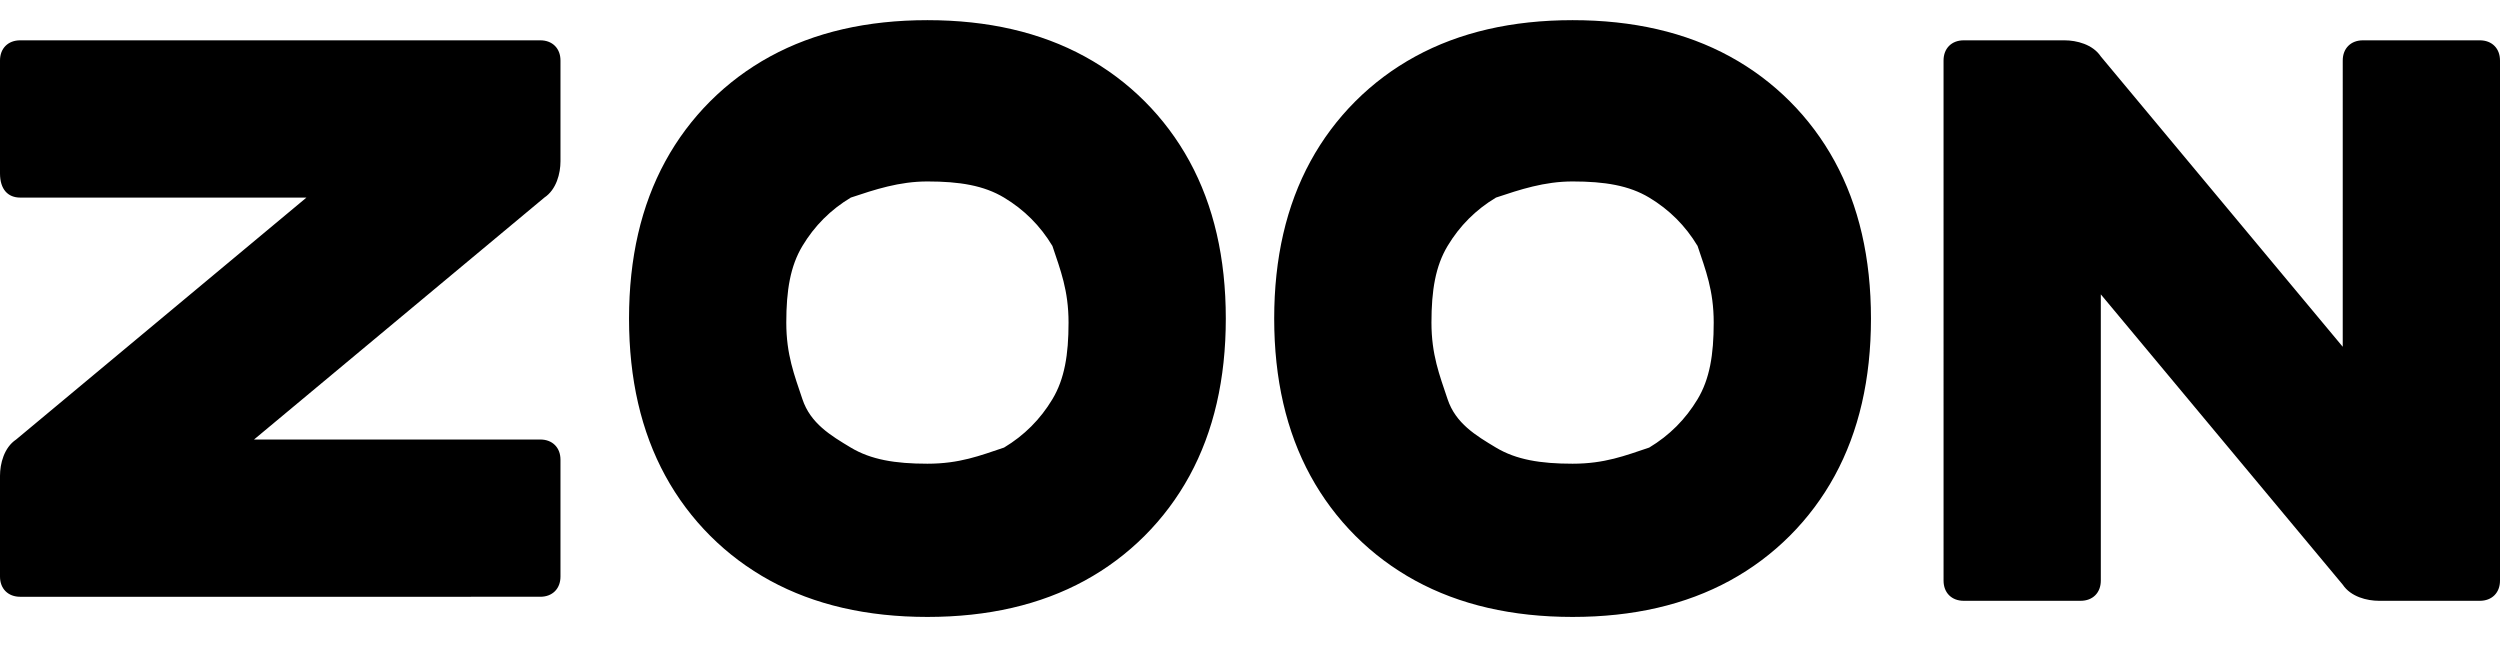 <?xml version="1.0" encoding="UTF-8"?> <svg xmlns="http://www.w3.org/2000/svg" version="1.1" viewBox="0 0 62 16"><g><g id="_Слой_1" data-name="Слой_1"><path d="M.5,1h12.9c.3,0,.5.2.5.5v2.5c0,.3-.1.7-.4.9l-7.2,6h7.1c.3,0,.5.2.5.5v2.9c0,.3-.2.5-.5.5H.5c-.3,0-.5-.2-.5-.5v-2.5c0-.3.1-.7.4-.9l7.2-6H.5c-.3,0-.5-.2-.5-.6V1.5c0-.3.2-.5.5-.5ZM23,.5c1.5,0,2.8.3,3.9.9s2,1.5,2.6,2.6c.6,1.1.9,2.4.9,3.9s-.3,2.8-.9,3.9c-.6,1.1-1.5,2-2.6,2.6-1.1.6-2.4.9-3.9.9s-2.8-.3-3.9-.9c-1.1-.6-2-1.5-2.6-2.6-.6-1.1-.9-2.4-.9-3.9s.3-2.8.9-3.9c.6-1.1,1.5-2,2.6-2.6s2.4-.9,3.9-.9ZM23,4.5c-.7,0-1.3.2-1.9.4-.5.3-.9.7-1.2,1.2-.3.5-.4,1.1-.4,1.9s.2,1.3.4,1.9.7.9,1.2,1.2c.5.3,1.1.4,1.9.4s1.3-.2,1.9-.4c.5-.3.9-.7,1.2-1.2s.4-1.1.4-1.9-.2-1.3-.4-1.9c-.3-.5-.7-.9-1.2-1.2-.5-.3-1.1-.4-1.9-.4ZM39,.5c1.5,0,2.8.3,3.9.9s2,1.5,2.6,2.6c.6,1.1.9,2.4.9,3.9s-.3,2.8-.9,3.9c-.6,1.1-1.5,2-2.6,2.6-1.1.6-2.4.9-3.9.9s-2.8-.3-3.9-.9c-1.1-.6-2-1.5-2.6-2.6-.6-1.1-.9-2.4-.9-3.9s.3-2.8.9-3.9c.6-1.1,1.5-2,2.6-2.6s2.4-.9,3.9-.9ZM39,4.5c-.7,0-1.3.2-1.9.4-.5.3-.9.7-1.2,1.2-.3.5-.4,1.1-.4,1.9s.2,1.3.4,1.9.7.9,1.2,1.2c.5.3,1.1.4,1.9.4s1.3-.2,1.9-.4c.5-.3.9-.7,1.2-1.2s.4-1.1.4-1.9-.2-1.3-.4-1.9c-.3-.5-.7-.9-1.2-1.2-.5-.3-1.1-.4-1.9-.4ZM62,1.5v12.9c0,.3-.2.5-.5.5h-2.5c-.3,0-.7-.1-.9-.4l-6-7.2v7.1c0,.3-.2.5-.5.5h-2.9c-.3,0-.5-.2-.5-.5V1.5c0-.3.2-.5.5-.5h2.5c.3,0,.7.1.9.4l6,7.2V1.5c0-.3.2-.5.5-.5h2.9c.3,0,.5.2.5.5Z"></path></g></g></svg> 